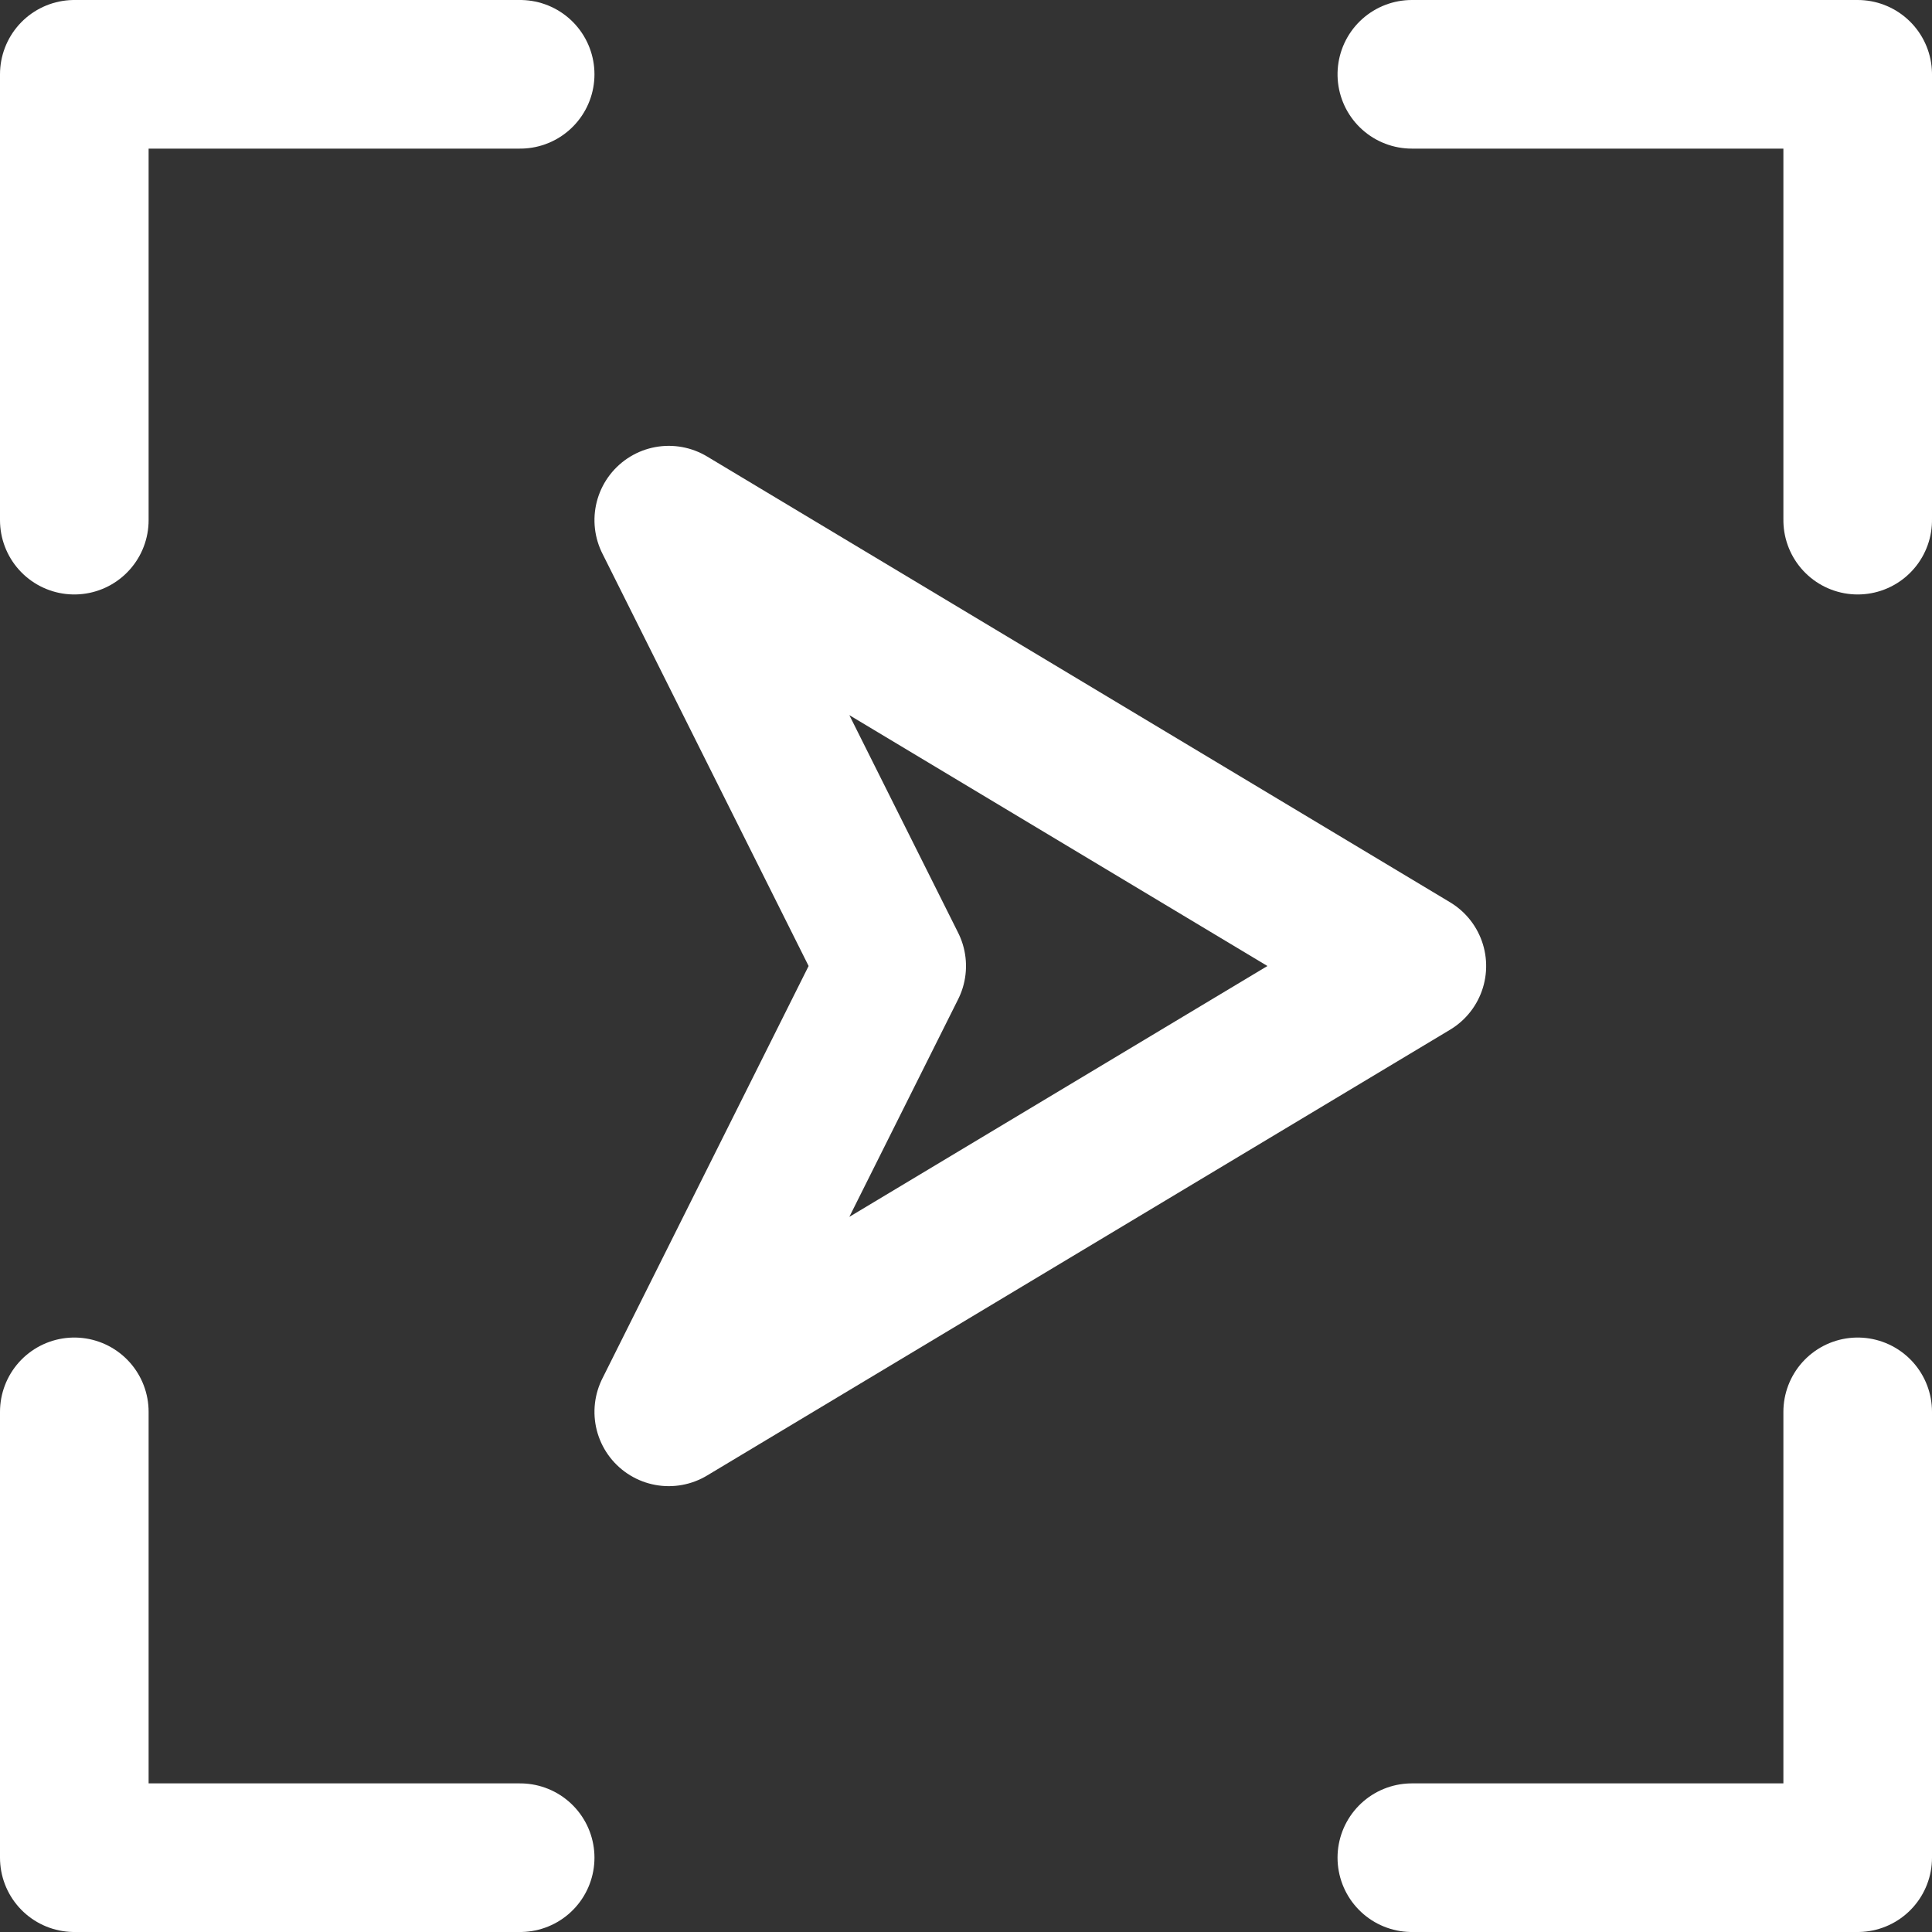 <svg xmlns="http://www.w3.org/2000/svg" width="26" height="26" viewBox="0 0 26 26">
  <rect x="0" y="0" width="26" height="26" fill="#333333" stroke="none"/>
  <g id="direction" transform="translate(-111 -375.2)">
    <path id="Path_28" data-name="Path 28" d="M0,0H6V6" transform="translate(118 400.2) rotate(180)" fill="none" stroke="#fff" stroke-linecap="round" stroke-linejoin="round" stroke-width="2"/>
    <path id="Path_29" data-name="Path 29" d="M6,0V6H0" transform="translate(118 382.2) rotate(180)" fill="none" stroke="#fff" stroke-linecap="round" stroke-linejoin="round" stroke-width="2"/>
    <path id="Path_31" data-name="Path 31" d="M6,0V6H0" transform="translate(130 394.2)" fill="none" stroke="#fff" stroke-linecap="round" stroke-linejoin="round" stroke-width="2"/>
    <path id="Path_30" data-name="Path 30" d="M6,0V6H0" transform="translate(130 382.2) rotate(-90)" fill="none" stroke="#fff" stroke-linecap="round" stroke-linejoin="round" stroke-width="2"/>
    <path id="Path_95" data-name="Path 95" d="M6,0l6,10L6,7,0,10Z" transform="translate(130 382.2) rotate(90)" fill="none" stroke="#fff" stroke-linecap="round" stroke-linejoin="round" stroke-width="2"/>
  </g>
</svg>
